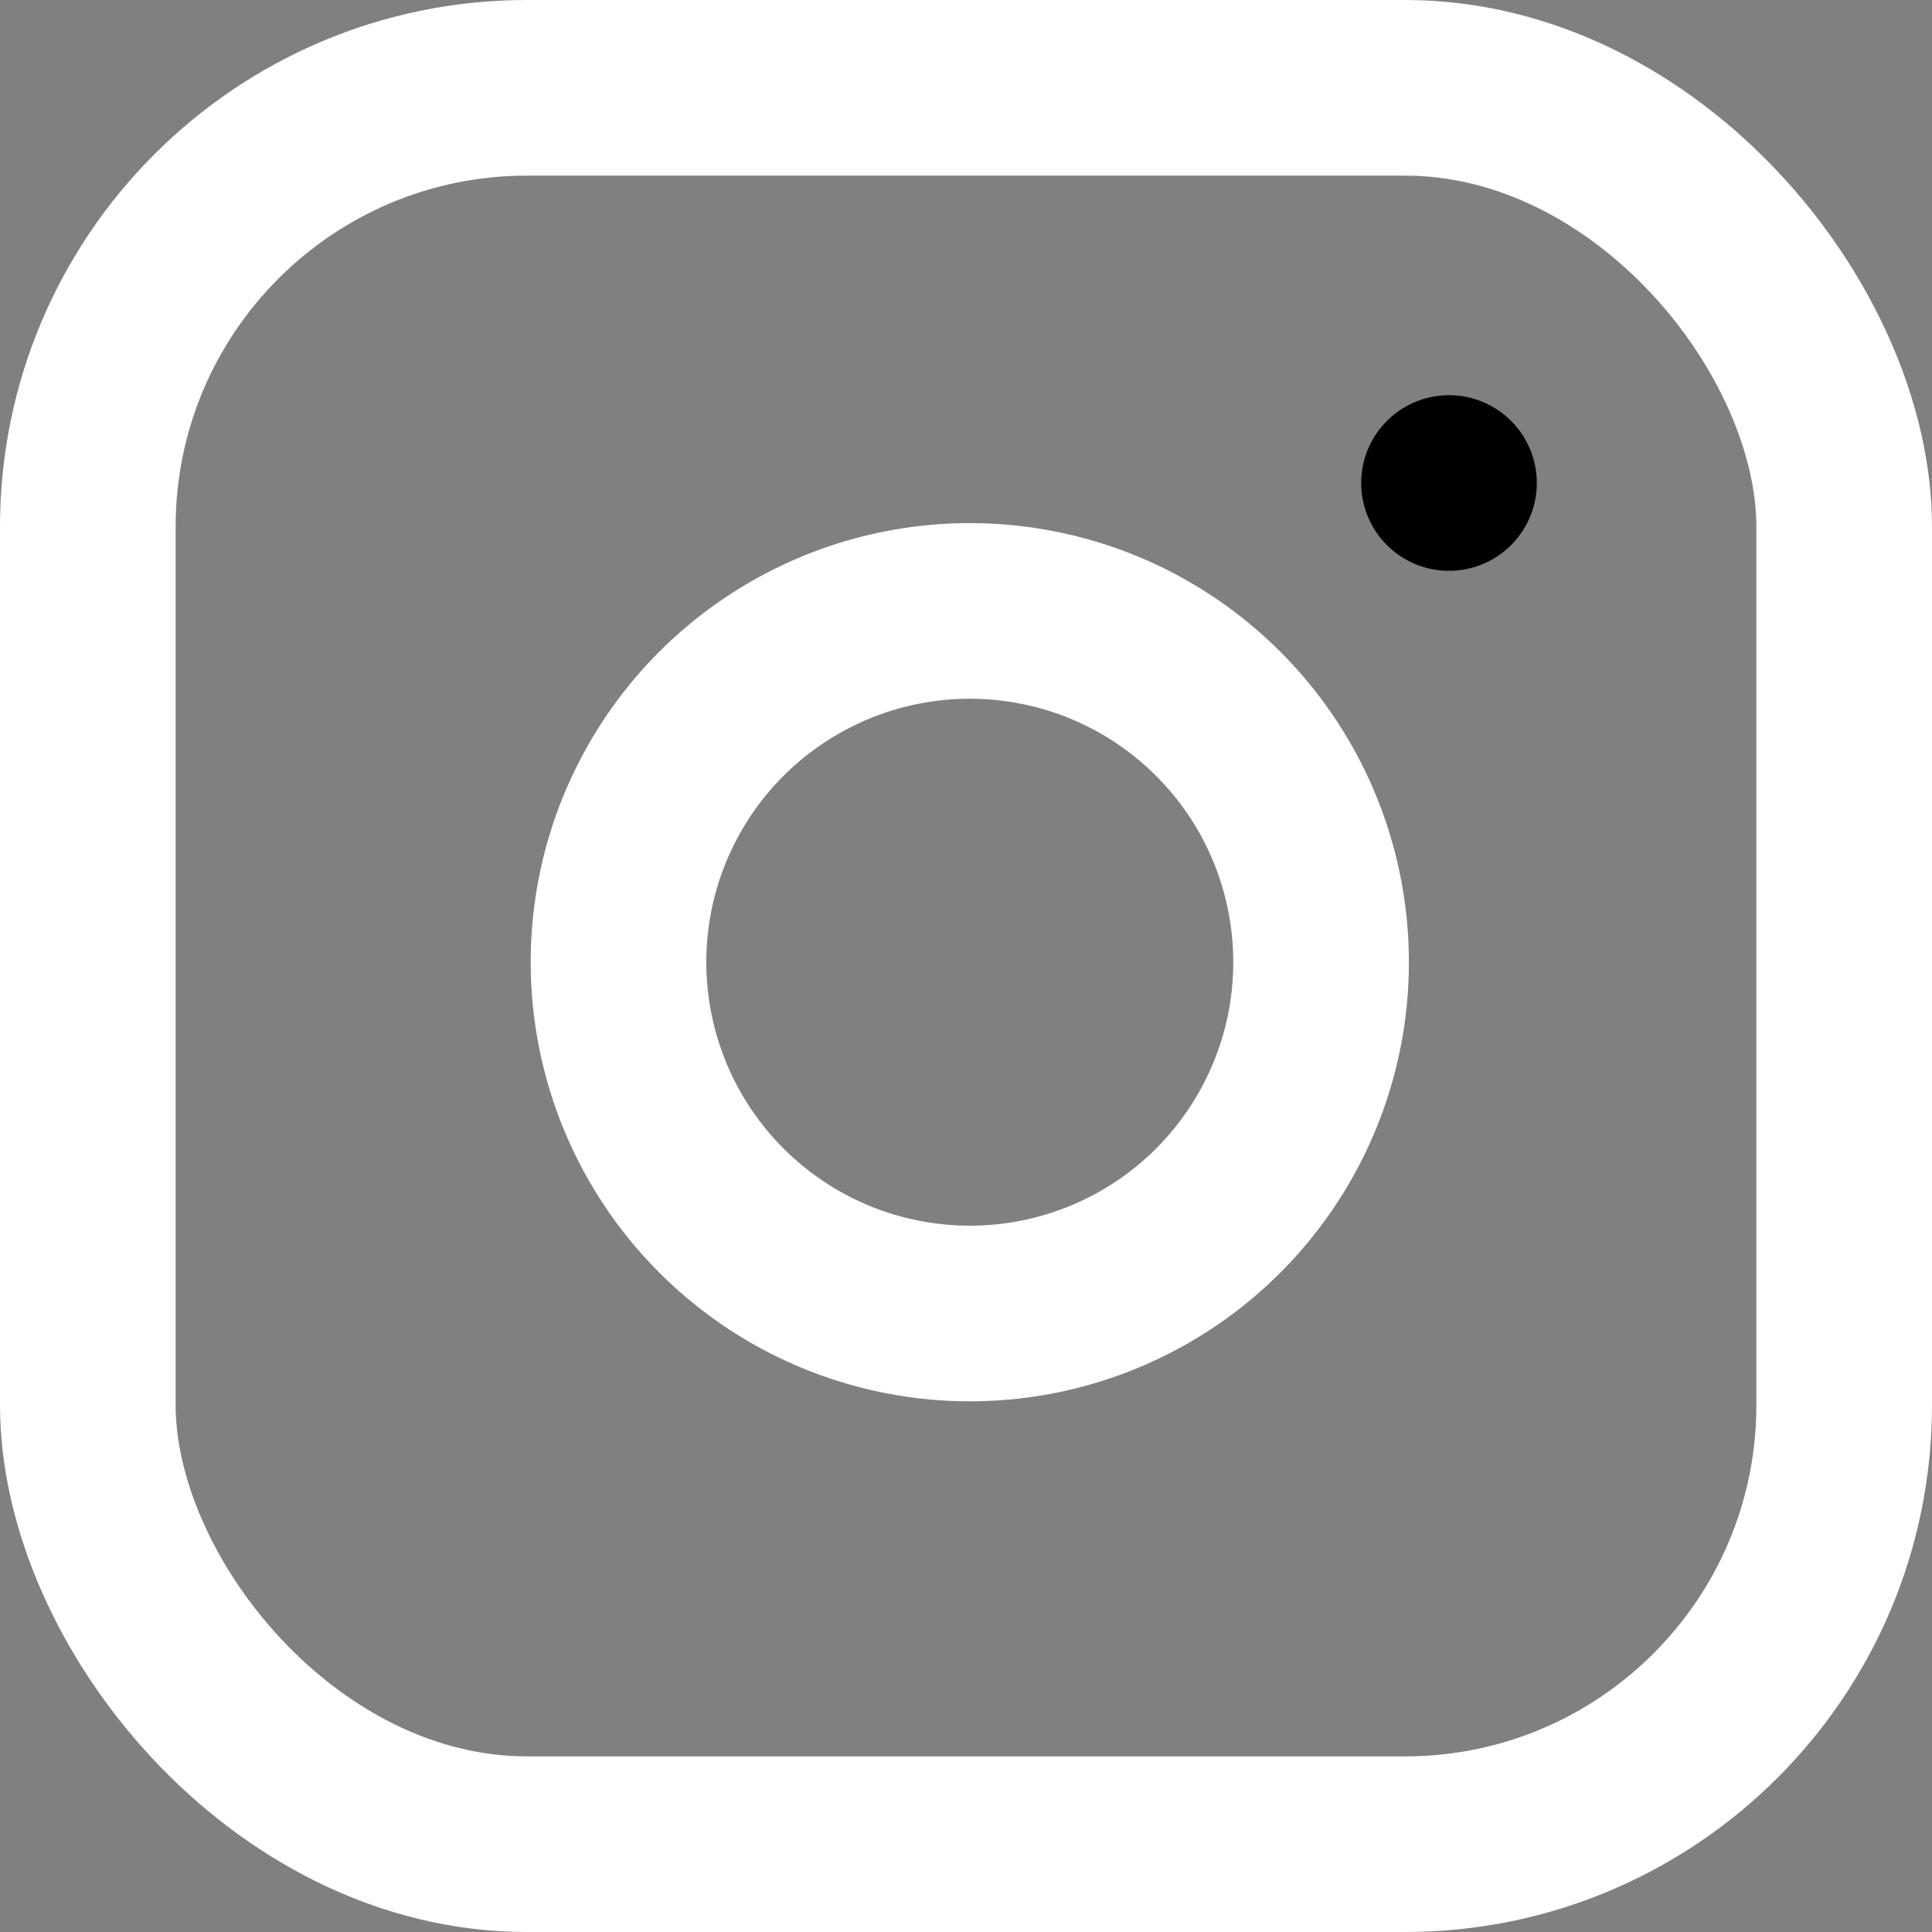 <?xml version="1.0" encoding="UTF-8"?>
<svg width="22px" height="22px" viewBox="0 0 22 22" version="1.1" xmlns="http://www.w3.org/2000/svg" xmlns:xlink="http://www.w3.org/1999/xlink">
    <rect x="0" y="0" width="22" height="22" fill="#808080" stroke="none"/>
    <!-- Generator: sketchtool 58 (101010) - https://sketch.com -->
    <title>1256D450-91DC-4AC4-8F9B-BDDDAC3CE5B7</title>
    <desc>Created with sketchtool.</desc>
    <g id="Desktop" stroke="none" stroke-width="1" fill="none" fill-rule="evenodd" stroke-linecap="round" stroke-linejoin="round">
        <g id="D-4.0" transform="translate(-1241, -6434)" stroke-width="2">
            <g id="Footer-Componant/Footer" transform="translate(0, 6222)">
                <g id="Footer">
                    <g id="Top" transform="translate(375, 96)">
                        <g id="Email" transform="translate(796, 20)">
                            <g id="Social" transform="translate(0, 97)">
                                <g id="instagram" transform="translate(71, 0)">
                                    <rect id="Rectangle" stroke="#FFFFFF" x="0" y="0" width="20" height="20" rx="5"></rect>
                                    <path d="M14,9.37 C14.253,11.077 13.383,12.754 11.842,13.53 C10.3,14.306 8.435,14.005 7.215,12.785 C5.995,11.565 5.694,9.7 6.47,8.158 C7.246,6.617 8.923,5.747 10.63,6 C12.373,6.258 13.742,7.627 14,9.37 Z" id="Path" stroke="#FFFFFF"></path>
                                    <path d="M15.5,4.5 L15.5,4.5" id="Path" stroke="#000000"></path>
                                </g>
                            </g>
                        </g>
                    </g>
                </g>
            </g>
        </g>
    </g>
</svg>